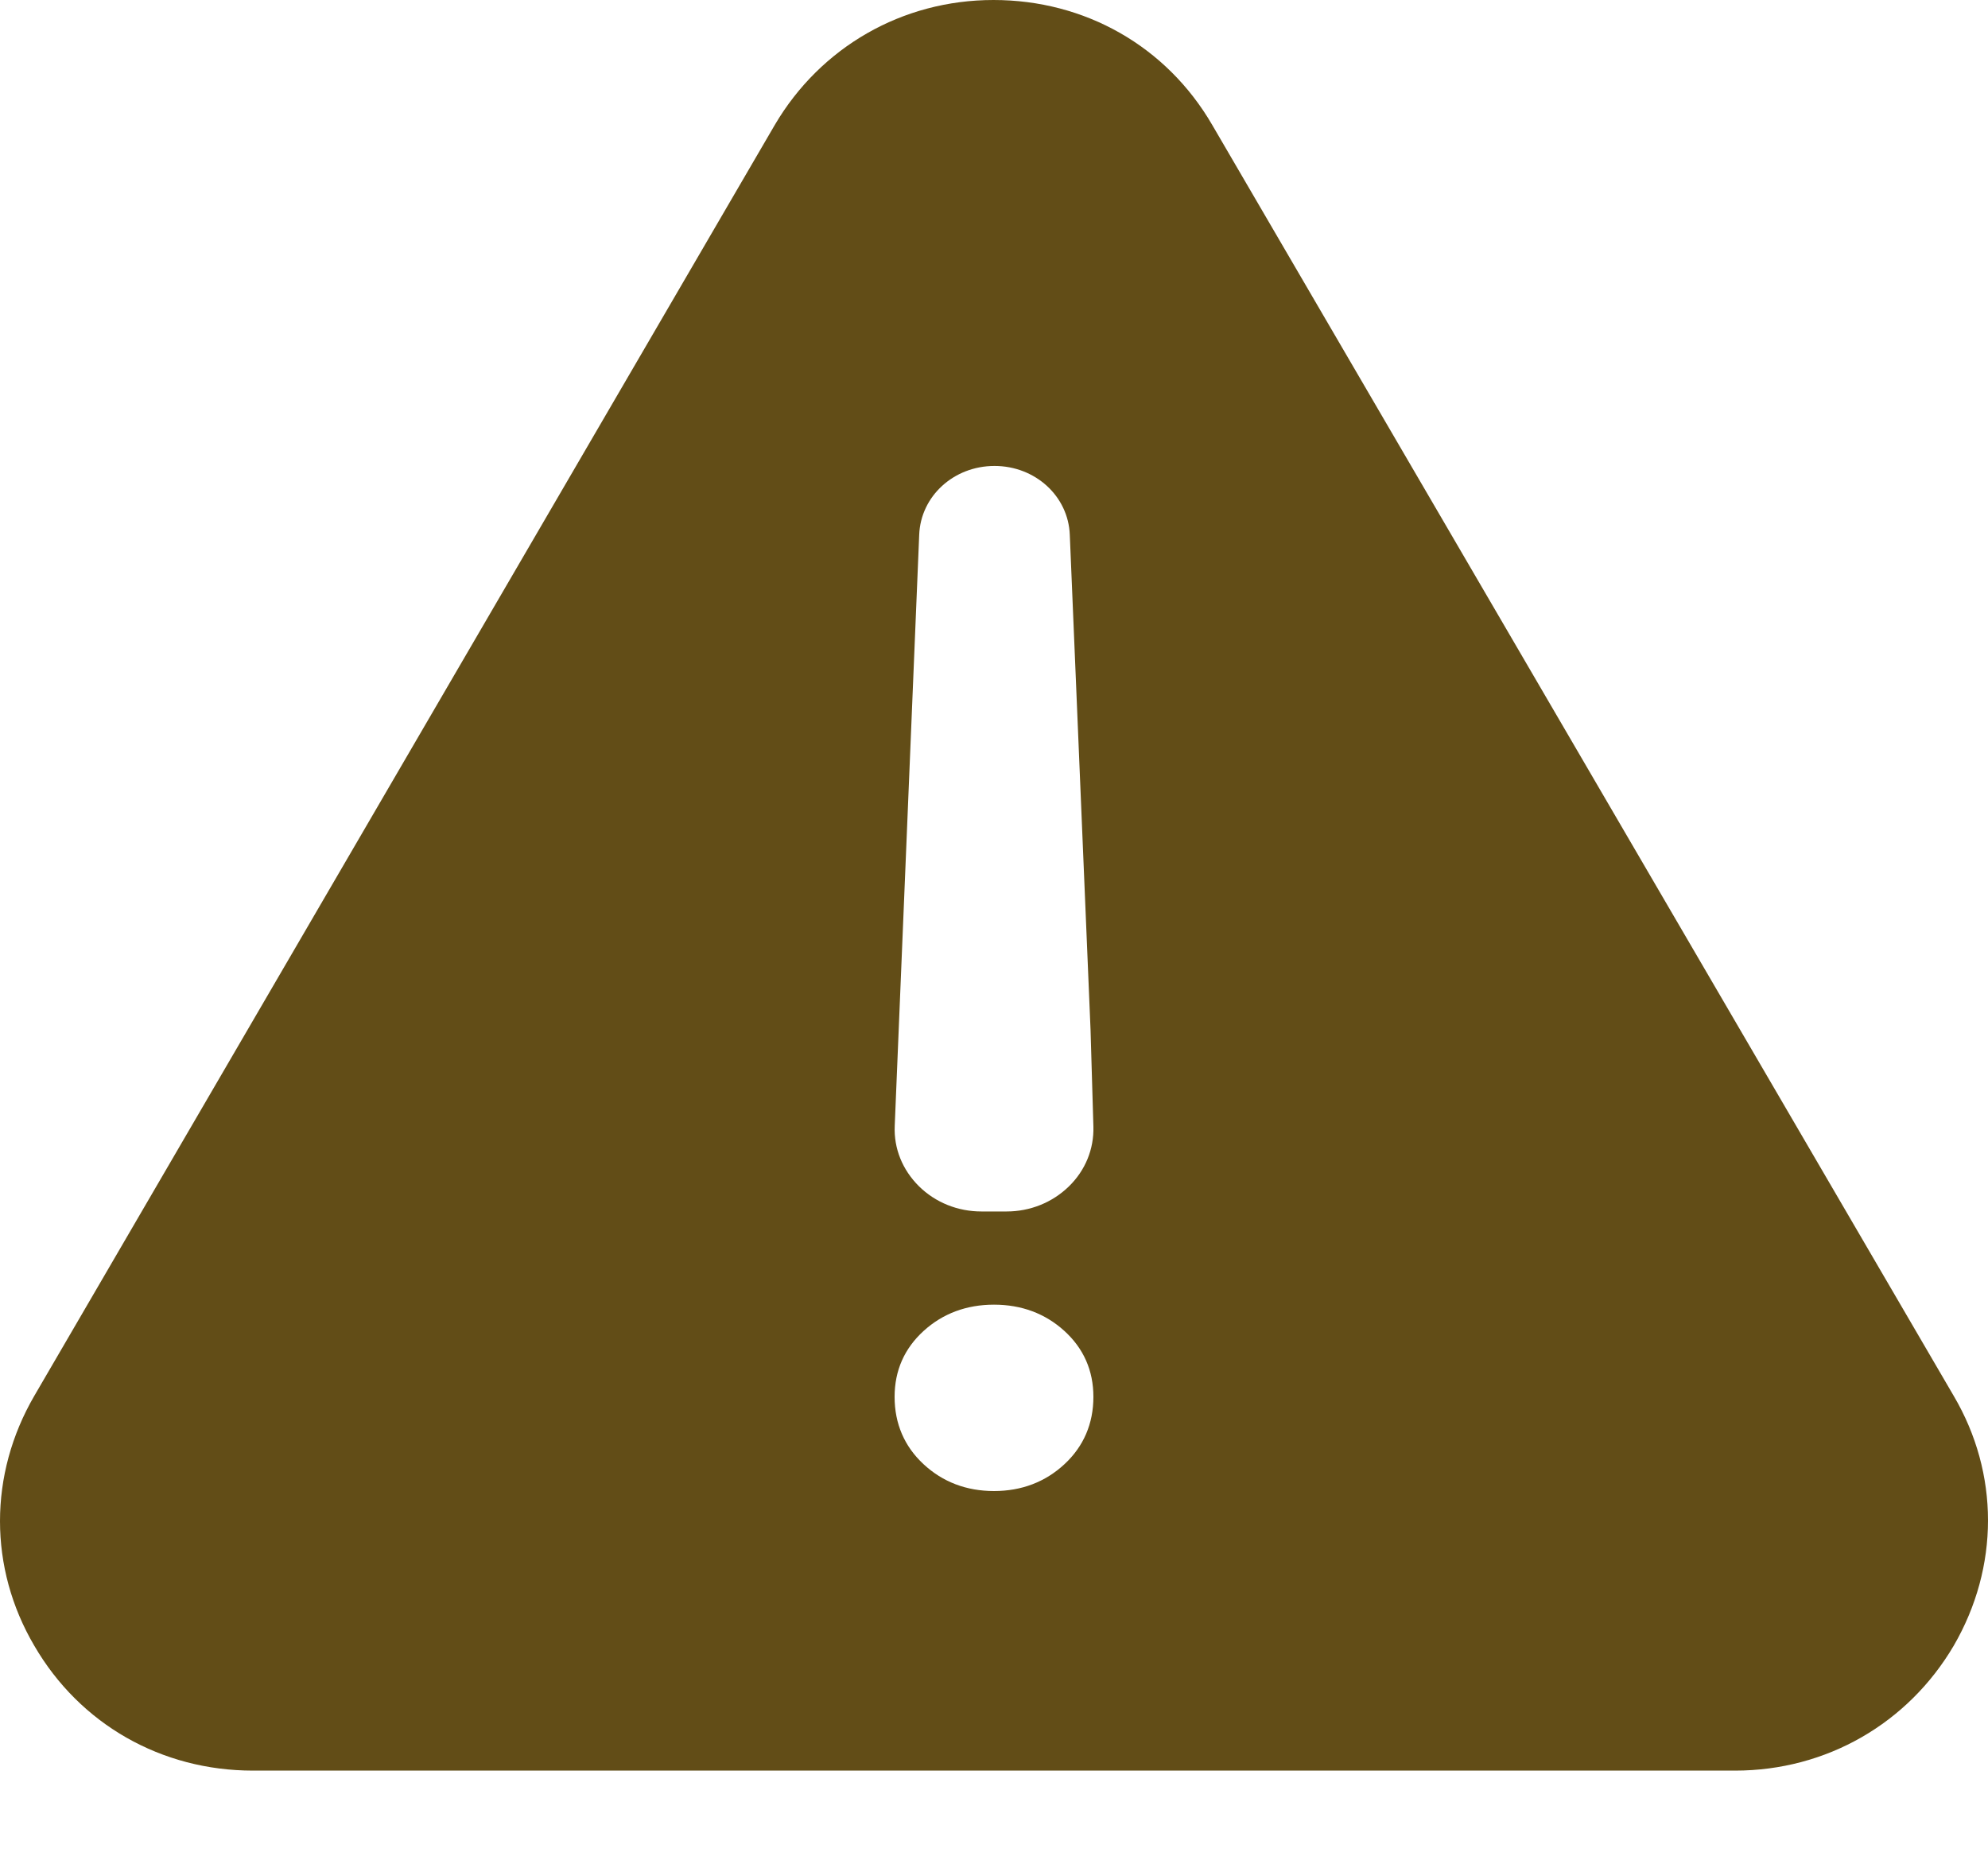 <svg xmlns="http://www.w3.org/2000/svg" width="16" height="15" viewBox="0 0 16 15" fill="none">
<path fill-rule="evenodd" clip-rule="evenodd" d="M15.724 11.234L9.756 1.005C9.388 0.372 8.732 0 7.996 0C7.26 0 6.604 0.38 6.236 1.005L0.276 11.234C-0.092 11.867 -0.092 12.619 0.276 13.245C0.644 13.878 1.3 14.25 2.036 14.25H13.964C14.7 14.25 15.356 13.87 15.724 13.245C16.092 12.611 16.092 11.859 15.724 11.234ZM7.899 9.75C7.708 9.75 7.529 9.678 7.396 9.547C7.263 9.415 7.193 9.243 7.201 9.061L7.398 4.304C7.41 3.993 7.676 3.75 8.004 3.75C8.332 3.75 8.598 3.993 8.61 4.304L8.777 8.287L8.8 9.067C8.805 9.248 8.735 9.42 8.602 9.549C8.469 9.678 8.291 9.75 8.101 9.75H7.899ZM7.433 11.784C7.587 11.927 7.778 12 8 12C8.222 12 8.413 11.927 8.567 11.784C8.721 11.641 8.8 11.458 8.8 11.242C8.8 11.03 8.721 10.852 8.566 10.711C8.412 10.571 8.221 10.5 8 10.5C7.779 10.5 7.588 10.571 7.434 10.711C7.279 10.852 7.2 11.03 7.2 11.242C7.2 11.458 7.279 11.641 7.433 11.784Z" fill="#624D17"/>
</svg>